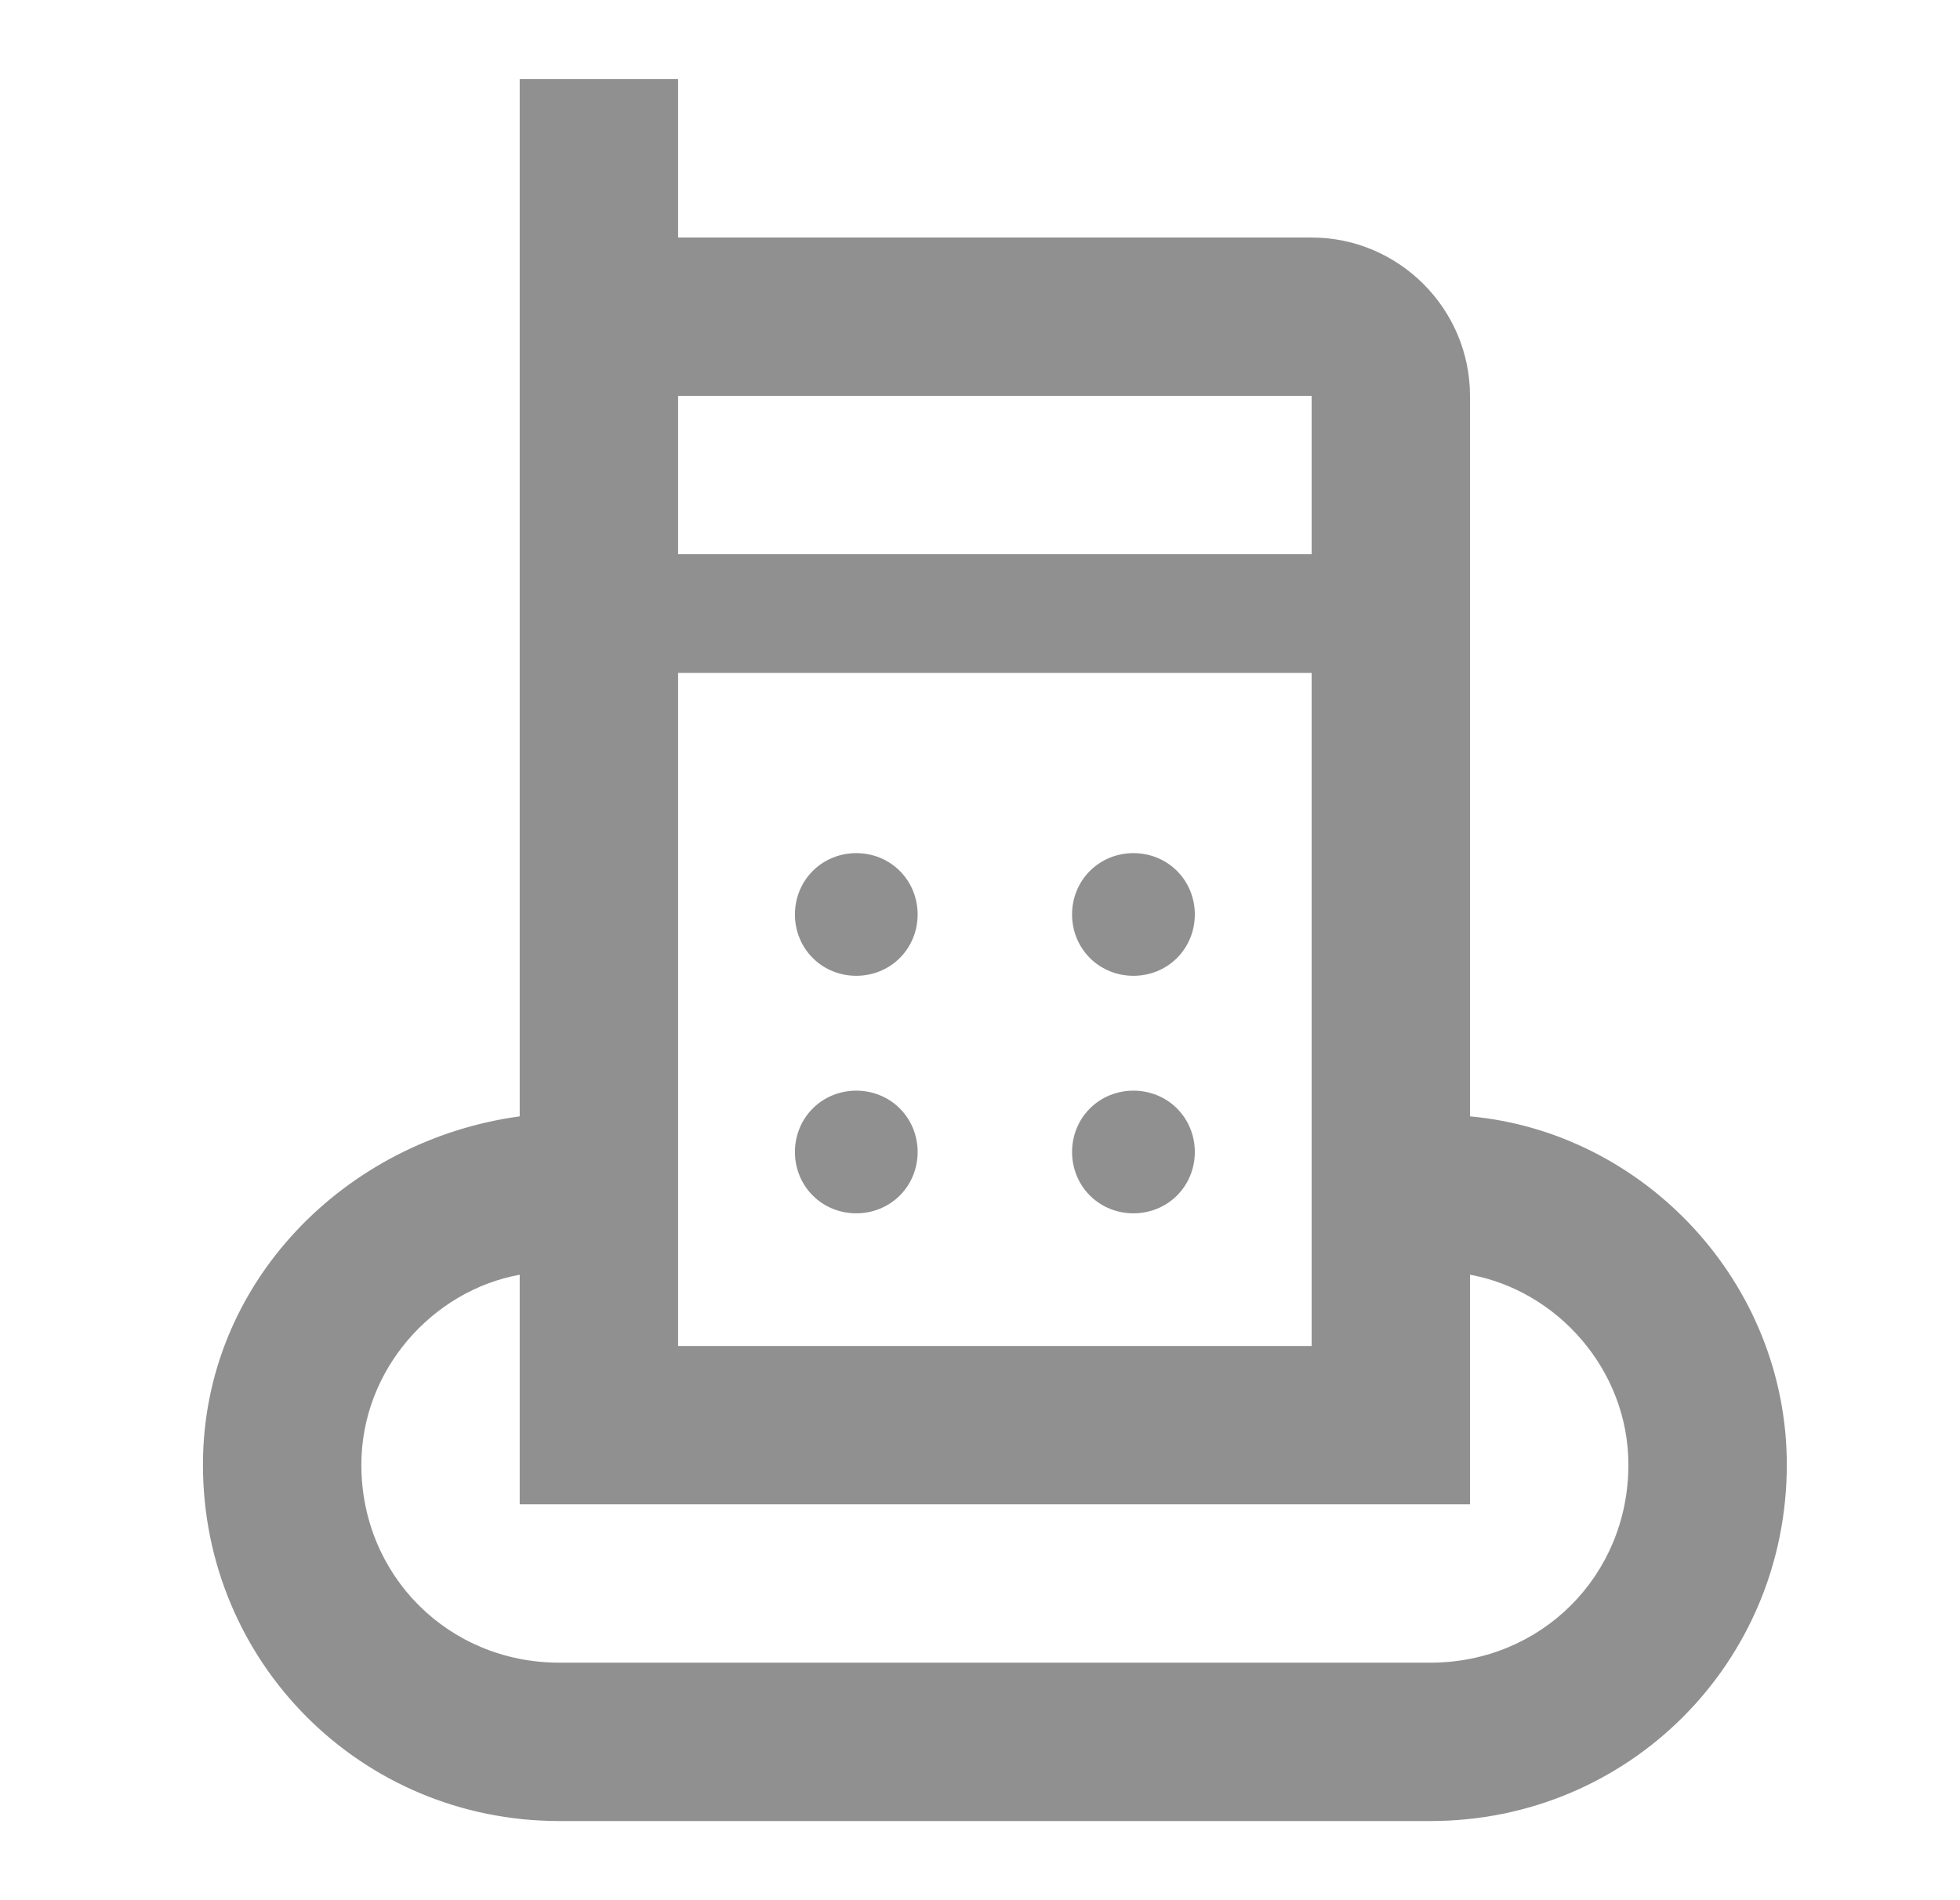 <svg width="33" height="32" viewBox="0 0 33 32" fill="none" xmlns="http://www.w3.org/2000/svg">
<g id="Oi/Produtos/Fixo">
<path id="Shape" fill-rule="evenodd" clip-rule="evenodd" d="M13.684 16.133C13.284 15.733 13.284 15.067 13.684 14.667C14.084 14.267 14.75 14.267 15.15 14.667C15.55 15.067 15.55 15.733 15.15 16.133C14.75 16.533 14.084 16.533 13.684 16.133ZM18.35 16.133C17.95 15.733 17.95 15.067 18.35 14.667C18.75 14.267 19.417 14.267 19.817 14.667C20.217 15.067 20.217 15.733 19.817 16.133C19.417 16.533 18.75 16.533 18.35 16.133ZM13.684 18.667C13.284 19.067 13.284 19.733 13.684 20.133C14.084 20.533 14.75 20.533 15.15 20.133C15.55 19.733 15.55 19.067 15.15 18.667C14.75 18.267 14.084 18.267 13.684 18.667ZM18.35 20.133C17.95 19.733 17.95 19.067 18.35 18.667C18.75 18.267 19.417 18.267 19.817 18.667C20.217 19.067 20.217 19.733 19.817 20.133C19.417 20.533 18.75 20.533 18.35 20.133ZM24.75 18.8V6.667C24.75 5.2 23.55 4 22.084 4H11.417V1.333H8.75V6.667V9.333V18.8C5.817 19.2 3.417 21.6 3.417 24.667C3.417 28 6.084 30.667 9.417 30.667H24.084C27.417 30.667 30.084 28 30.084 24.667C30.084 21.6 27.684 19.067 24.75 18.8ZM11.417 9.333V6.667H22.084V9.333H11.417ZM11.417 11.333H22.084V22.667H11.417V11.333ZM24.084 28H9.417C7.55 28 6.084 26.533 6.084 24.667C6.084 23.067 7.284 21.733 8.75 21.467V25.333H24.75V21.467C26.217 21.733 27.417 23.067 27.417 24.667C27.417 26.533 25.95 28 24.084 28Z" fill="#909090"/>
</g>
</svg>
